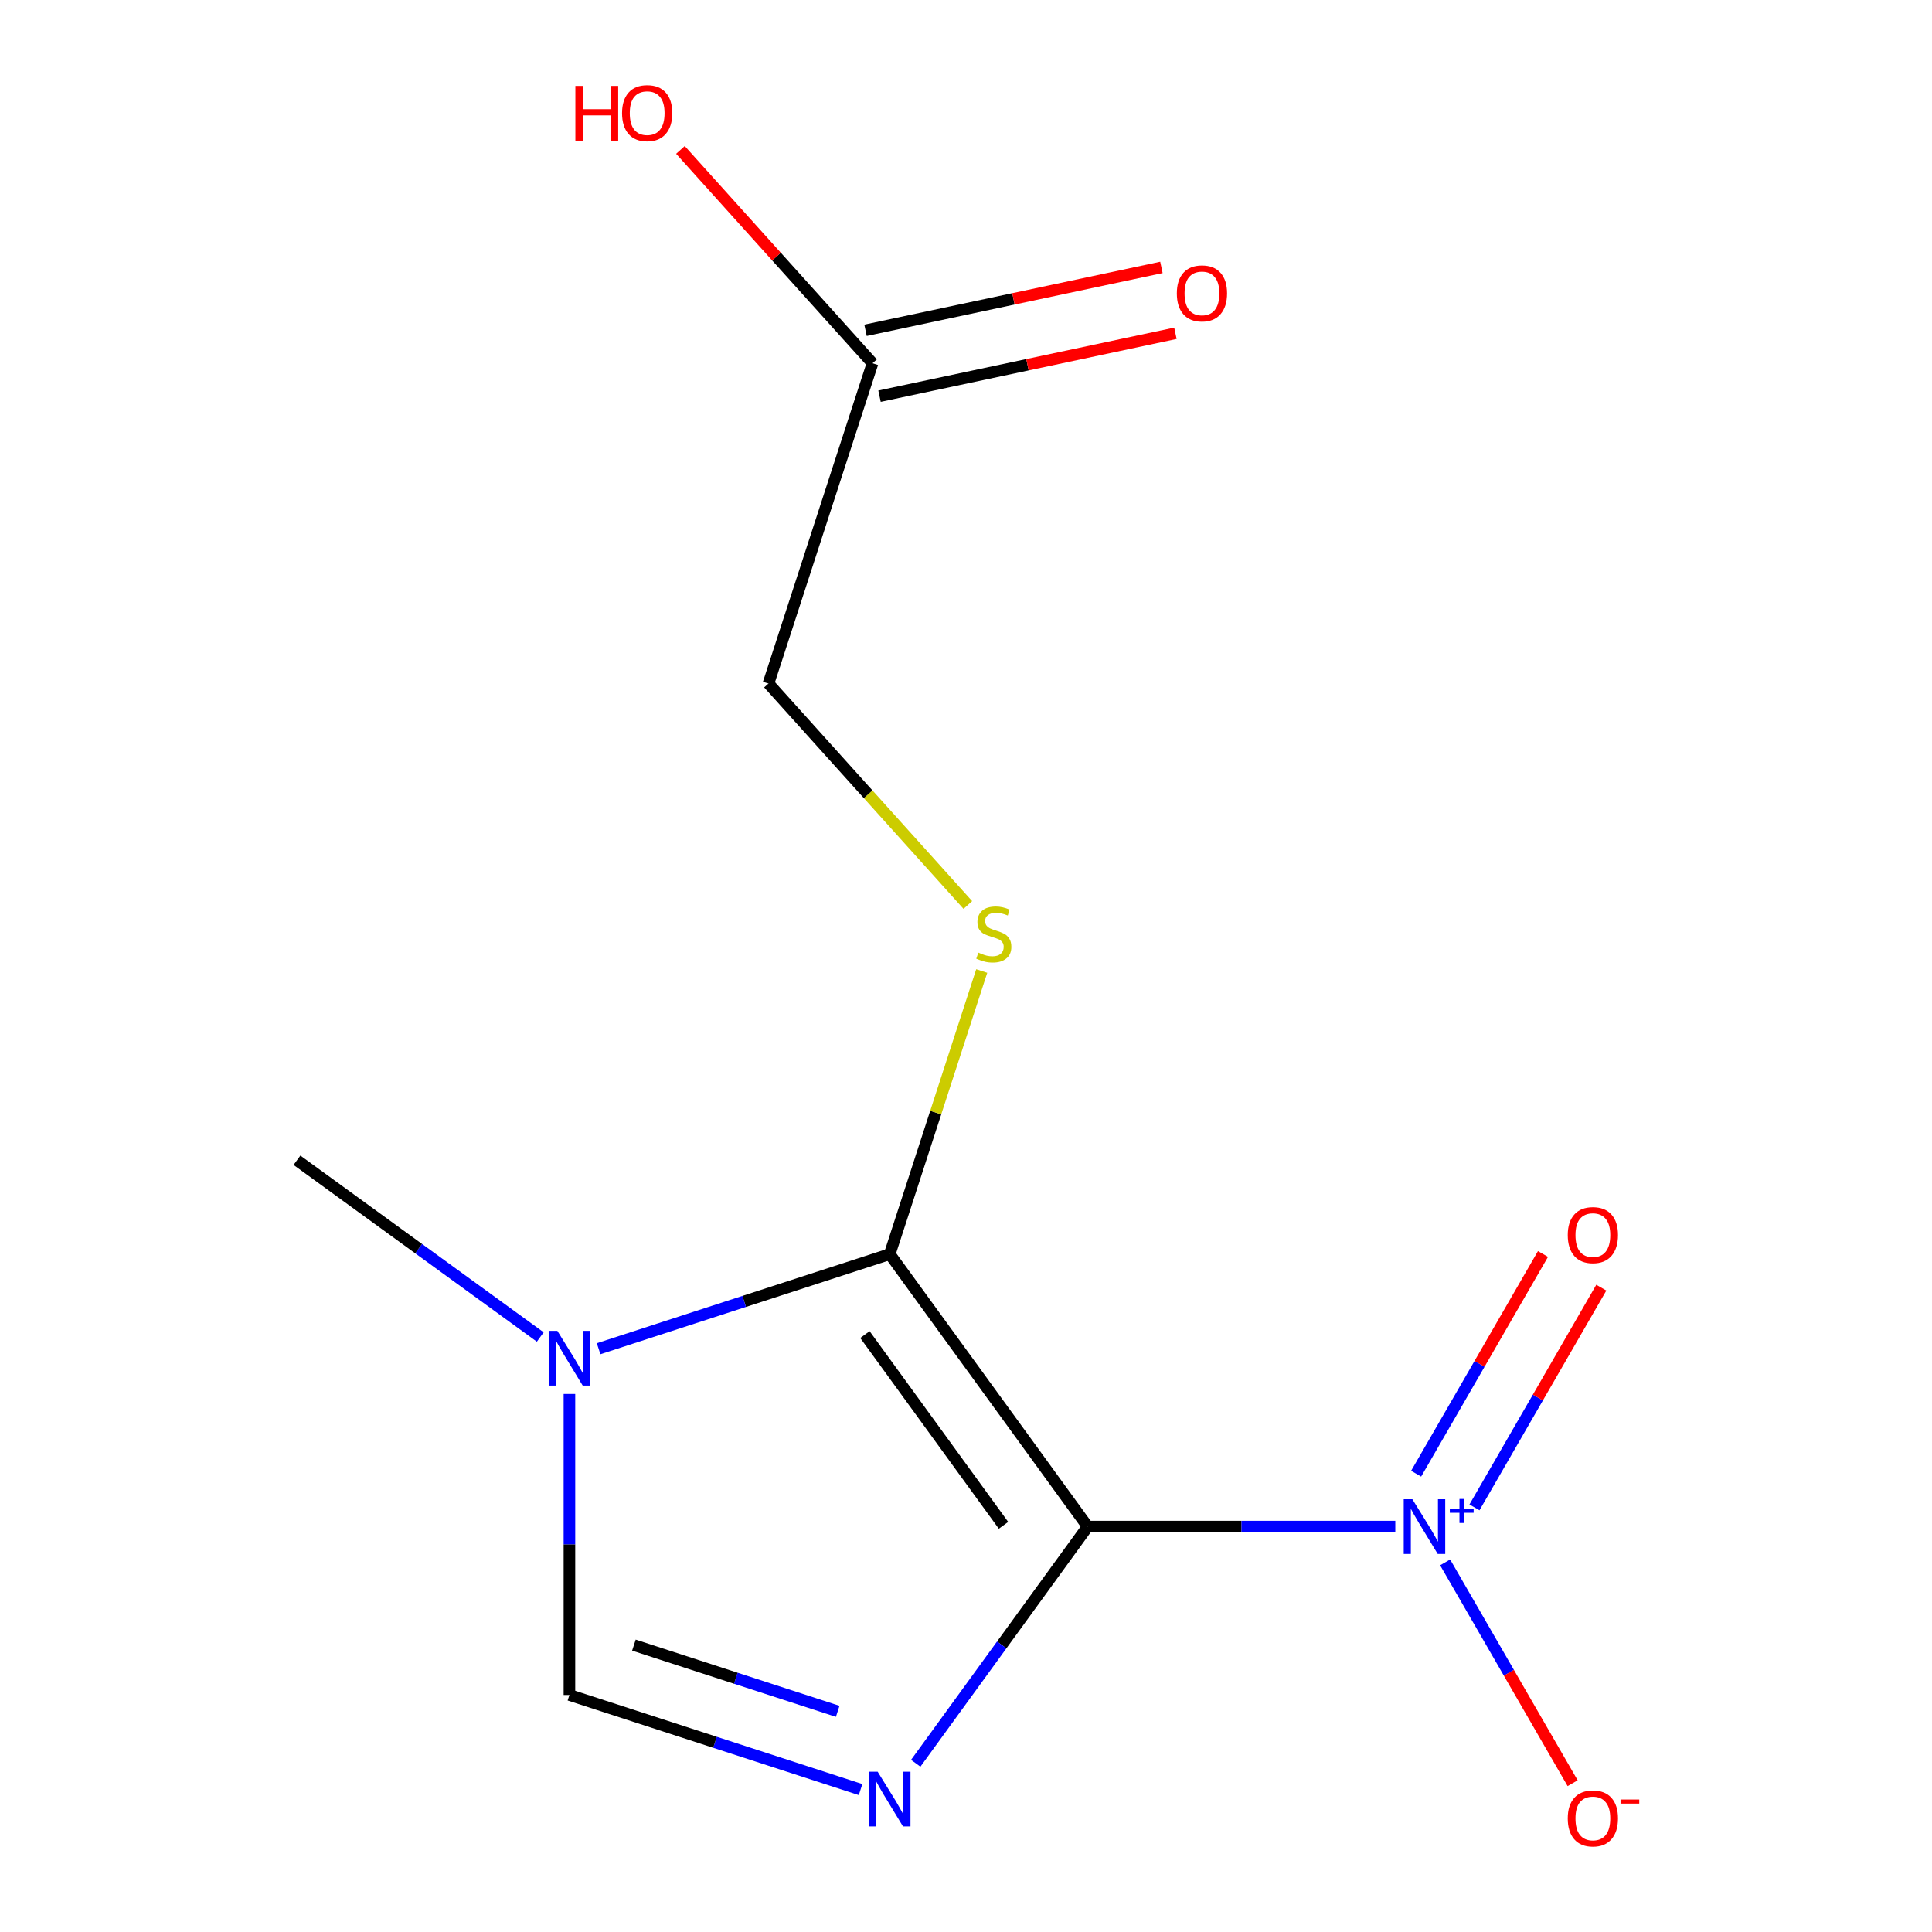 <?xml version='1.0' encoding='iso-8859-1'?>
<svg version='1.1' baseProfile='full'
              xmlns='http://www.w3.org/2000/svg'
                      xmlns:rdkit='http://www.rdkit.org/xml'
                      xmlns:xlink='http://www.w3.org/1999/xlink'
                  xml:space='preserve'
width='1000px' height='1000px' viewBox='0 0 1000 1000'>
<!-- END OF HEADER -->
<rect style='opacity:1.0;fill:#FFFFFF;stroke:none' width='1000' height='1000' x='0' y='0'> </rect>
<path class='bond-0' d='M 562.986,790.163 L 460.524,649.136' style='fill:none;fill-rule:evenodd;stroke:#000000;stroke-width:6px;stroke-linecap:butt;stroke-linejoin:miter;stroke-opacity:1' />
<path class='bond-0' d='M 519.411,789.501 L 447.688,690.782' style='fill:none;fill-rule:evenodd;stroke:#000000;stroke-width:6px;stroke-linecap:butt;stroke-linejoin:miter;stroke-opacity:1' />
<path class='bond-1' d='M 562.986,790.163 L 518.482,851.417' style='fill:none;fill-rule:evenodd;stroke:#000000;stroke-width:6px;stroke-linecap:butt;stroke-linejoin:miter;stroke-opacity:1' />
<path class='bond-1' d='M 518.482,851.417 L 473.978,912.672' style='fill:none;fill-rule:evenodd;stroke:#0000FF;stroke-width:6px;stroke-linecap:butt;stroke-linejoin:miter;stroke-opacity:1' />
<path class='bond-2' d='M 562.986,790.163 L 642.597,790.163' style='fill:none;fill-rule:evenodd;stroke:#000000;stroke-width:6px;stroke-linecap:butt;stroke-linejoin:miter;stroke-opacity:1' />
<path class='bond-2' d='M 642.597,790.163 L 722.207,790.163' style='fill:none;fill-rule:evenodd;stroke:#0000FF;stroke-width:6px;stroke-linecap:butt;stroke-linejoin:miter;stroke-opacity:1' />
<path class='bond-3' d='M 460.524,649.136 L 385.179,673.617' style='fill:none;fill-rule:evenodd;stroke:#000000;stroke-width:6px;stroke-linecap:butt;stroke-linejoin:miter;stroke-opacity:1' />
<path class='bond-3' d='M 385.179,673.617 L 309.835,698.098' style='fill:none;fill-rule:evenodd;stroke:#0000FF;stroke-width:6px;stroke-linecap:butt;stroke-linejoin:miter;stroke-opacity:1' />
<path class='bond-5' d='M 460.524,649.136 L 484.332,575.861' style='fill:none;fill-rule:evenodd;stroke:#000000;stroke-width:6px;stroke-linecap:butt;stroke-linejoin:miter;stroke-opacity:1' />
<path class='bond-5' d='M 484.332,575.861 L 508.141,502.586' style='fill:none;fill-rule:evenodd;stroke:#CCCC00;stroke-width:6px;stroke-linecap:butt;stroke-linejoin:miter;stroke-opacity:1' />
<path class='bond-4' d='M 445.426,926.284 L 370.081,901.803' style='fill:none;fill-rule:evenodd;stroke:#0000FF;stroke-width:6px;stroke-linecap:butt;stroke-linejoin:miter;stroke-opacity:1' />
<path class='bond-4' d='M 370.081,901.803 L 294.737,877.322' style='fill:none;fill-rule:evenodd;stroke:#000000;stroke-width:6px;stroke-linecap:butt;stroke-linejoin:miter;stroke-opacity:1' />
<path class='bond-4' d='M 433.596,885.783 L 380.855,868.646' style='fill:none;fill-rule:evenodd;stroke:#0000FF;stroke-width:6px;stroke-linecap:butt;stroke-linejoin:miter;stroke-opacity:1' />
<path class='bond-4' d='M 380.855,868.646 L 328.114,851.509' style='fill:none;fill-rule:evenodd;stroke:#000000;stroke-width:6px;stroke-linecap:butt;stroke-linejoin:miter;stroke-opacity:1' />
<path class='bond-6' d='M 747.997,808.681 L 780.993,865.832' style='fill:none;fill-rule:evenodd;stroke:#0000FF;stroke-width:6px;stroke-linecap:butt;stroke-linejoin:miter;stroke-opacity:1' />
<path class='bond-6' d='M 780.993,865.832 L 813.99,922.984' style='fill:none;fill-rule:evenodd;stroke:#FF0000;stroke-width:6px;stroke-linecap:butt;stroke-linejoin:miter;stroke-opacity:1' />
<path class='bond-7' d='M 763.179,780.212 L 796.007,723.353' style='fill:none;fill-rule:evenodd;stroke:#0000FF;stroke-width:6px;stroke-linecap:butt;stroke-linejoin:miter;stroke-opacity:1' />
<path class='bond-7' d='M 796.007,723.353 L 828.835,666.493' style='fill:none;fill-rule:evenodd;stroke:#FF0000;stroke-width:6px;stroke-linecap:butt;stroke-linejoin:miter;stroke-opacity:1' />
<path class='bond-7' d='M 732.986,762.78 L 765.814,705.921' style='fill:none;fill-rule:evenodd;stroke:#0000FF;stroke-width:6px;stroke-linecap:butt;stroke-linejoin:miter;stroke-opacity:1' />
<path class='bond-7' d='M 765.814,705.921 L 798.642,649.061' style='fill:none;fill-rule:evenodd;stroke:#FF0000;stroke-width:6px;stroke-linecap:butt;stroke-linejoin:miter;stroke-opacity:1' />
<path class='bond-11' d='M 279.639,692.034 L 216.674,646.288' style='fill:none;fill-rule:evenodd;stroke:#0000FF;stroke-width:6px;stroke-linecap:butt;stroke-linejoin:miter;stroke-opacity:1' />
<path class='bond-11' d='M 216.674,646.288 L 153.71,600.541' style='fill:none;fill-rule:evenodd;stroke:#000000;stroke-width:6px;stroke-linecap:butt;stroke-linejoin:miter;stroke-opacity:1' />
<path class='bond-13' d='M 294.737,721.521 L 294.737,799.422' style='fill:none;fill-rule:evenodd;stroke:#0000FF;stroke-width:6px;stroke-linecap:butt;stroke-linejoin:miter;stroke-opacity:1' />
<path class='bond-13' d='M 294.737,799.422 L 294.737,877.322' style='fill:none;fill-rule:evenodd;stroke:#000000;stroke-width:6px;stroke-linecap:butt;stroke-linejoin:miter;stroke-opacity:1' />
<path class='bond-9' d='M 500.954,468.424 L 449.351,411.114' style='fill:none;fill-rule:evenodd;stroke:#CCCC00;stroke-width:6px;stroke-linecap:butt;stroke-linejoin:miter;stroke-opacity:1' />
<path class='bond-9' d='M 449.351,411.114 L 397.749,353.804' style='fill:none;fill-rule:evenodd;stroke:#000000;stroke-width:6px;stroke-linecap:butt;stroke-linejoin:miter;stroke-opacity:1' />
<path class='bond-8' d='M 451.617,188.017 L 397.749,353.804' style='fill:none;fill-rule:evenodd;stroke:#000000;stroke-width:6px;stroke-linecap:butt;stroke-linejoin:miter;stroke-opacity:1' />
<path class='bond-10' d='M 455.241,205.068 L 531.817,188.791' style='fill:none;fill-rule:evenodd;stroke:#000000;stroke-width:6px;stroke-linecap:butt;stroke-linejoin:miter;stroke-opacity:1' />
<path class='bond-10' d='M 531.817,188.791 L 608.393,172.514' style='fill:none;fill-rule:evenodd;stroke:#FF0000;stroke-width:6px;stroke-linecap:butt;stroke-linejoin:miter;stroke-opacity:1' />
<path class='bond-10' d='M 447.993,170.966 L 524.568,154.689' style='fill:none;fill-rule:evenodd;stroke:#000000;stroke-width:6px;stroke-linecap:butt;stroke-linejoin:miter;stroke-opacity:1' />
<path class='bond-10' d='M 524.568,154.689 L 601.144,138.412' style='fill:none;fill-rule:evenodd;stroke:#FF0000;stroke-width:6px;stroke-linecap:butt;stroke-linejoin:miter;stroke-opacity:1' />
<path class='bond-12' d='M 451.617,188.017 L 401.903,132.804' style='fill:none;fill-rule:evenodd;stroke:#000000;stroke-width:6px;stroke-linecap:butt;stroke-linejoin:miter;stroke-opacity:1' />
<path class='bond-12' d='M 401.903,132.804 L 352.189,77.59' style='fill:none;fill-rule:evenodd;stroke:#FF0000;stroke-width:6px;stroke-linecap:butt;stroke-linejoin:miter;stroke-opacity:1' />
<path  class='atom-2' d='M 454.264 917.03
L 463.544 932.03
Q 464.464 933.51, 465.944 936.19
Q 467.424 938.87, 467.504 939.03
L 467.504 917.03
L 471.264 917.03
L 471.264 945.35
L 467.384 945.35
L 457.424 928.95
Q 456.264 927.03, 455.024 924.83
Q 453.824 922.63, 453.464 921.95
L 453.464 945.35
L 449.784 945.35
L 449.784 917.03
L 454.264 917.03
' fill='#0000FF'/>
<path  class='atom-3' d='M 731.045 776.003
L 740.325 791.003
Q 741.245 792.483, 742.725 795.163
Q 744.205 797.843, 744.285 798.003
L 744.285 776.003
L 748.045 776.003
L 748.045 804.323
L 744.165 804.323
L 734.205 787.923
Q 733.045 786.003, 731.805 783.803
Q 730.605 781.603, 730.245 780.923
L 730.245 804.323
L 726.565 804.323
L 726.565 776.003
L 731.045 776.003
' fill='#0000FF'/>
<path  class='atom-3' d='M 750.421 781.108
L 755.411 781.108
L 755.411 775.854
L 757.628 775.854
L 757.628 781.108
L 762.75 781.108
L 762.75 783.008
L 757.628 783.008
L 757.628 788.288
L 755.411 788.288
L 755.411 783.008
L 750.421 783.008
L 750.421 781.108
' fill='#0000FF'/>
<path  class='atom-4' d='M 288.477 688.843
L 297.757 703.843
Q 298.677 705.323, 300.157 708.003
Q 301.637 710.683, 301.717 710.843
L 301.717 688.843
L 305.477 688.843
L 305.477 717.163
L 301.597 717.163
L 291.637 700.763
Q 290.477 698.843, 289.237 696.643
Q 288.037 694.443, 287.677 693.763
L 287.677 717.163
L 283.997 717.163
L 283.997 688.843
L 288.477 688.843
' fill='#0000FF'/>
<path  class='atom-6' d='M 506.392 493.068
Q 506.712 493.188, 508.032 493.748
Q 509.352 494.308, 510.792 494.668
Q 512.272 494.988, 513.712 494.988
Q 516.392 494.988, 517.952 493.708
Q 519.512 492.388, 519.512 490.108
Q 519.512 488.548, 518.712 487.588
Q 517.952 486.628, 516.752 486.108
Q 515.552 485.588, 513.552 484.988
Q 511.032 484.228, 509.512 483.508
Q 508.032 482.788, 506.952 481.268
Q 505.912 479.748, 505.912 477.188
Q 505.912 473.628, 508.312 471.428
Q 510.752 469.228, 515.552 469.228
Q 518.832 469.228, 522.552 470.788
L 521.632 473.868
Q 518.232 472.468, 515.672 472.468
Q 512.912 472.468, 511.392 473.628
Q 509.872 474.748, 509.912 476.708
Q 509.912 478.228, 510.672 479.148
Q 511.472 480.068, 512.592 480.588
Q 513.752 481.108, 515.672 481.708
Q 518.232 482.508, 519.752 483.308
Q 521.272 484.108, 522.352 485.748
Q 523.472 487.348, 523.472 490.108
Q 523.472 494.028, 520.832 496.148
Q 518.232 498.228, 513.872 498.228
Q 511.352 498.228, 509.432 497.668
Q 507.552 497.148, 505.312 496.228
L 506.392 493.068
' fill='#CCCC00'/>
<path  class='atom-7' d='M 811.465 941.208
Q 811.465 934.408, 814.825 930.608
Q 818.185 926.808, 824.465 926.808
Q 830.745 926.808, 834.105 930.608
Q 837.465 934.408, 837.465 941.208
Q 837.465 948.088, 834.065 952.008
Q 830.665 955.888, 824.465 955.888
Q 818.225 955.888, 814.825 952.008
Q 811.465 948.128, 811.465 941.208
M 824.465 952.688
Q 828.785 952.688, 831.105 949.808
Q 833.465 946.888, 833.465 941.208
Q 833.465 935.648, 831.105 932.848
Q 828.785 930.008, 824.465 930.008
Q 820.145 930.008, 817.785 932.808
Q 815.465 935.608, 815.465 941.208
Q 815.465 946.928, 817.785 949.808
Q 820.145 952.688, 824.465 952.688
' fill='#FF0000'/>
<path  class='atom-7' d='M 838.785 931.43
L 848.474 931.43
L 848.474 933.542
L 838.785 933.542
L 838.785 931.43
' fill='#FF0000'/>
<path  class='atom-8' d='M 811.465 639.278
Q 811.465 632.478, 814.825 628.678
Q 818.185 624.878, 824.465 624.878
Q 830.745 624.878, 834.105 628.678
Q 837.465 632.478, 837.465 639.278
Q 837.465 646.158, 834.065 650.078
Q 830.665 653.958, 824.465 653.958
Q 818.225 653.958, 814.825 650.078
Q 811.465 646.198, 811.465 639.278
M 824.465 650.758
Q 828.785 650.758, 831.105 647.878
Q 833.465 644.958, 833.465 639.278
Q 833.465 633.718, 831.105 630.918
Q 828.785 628.078, 824.465 628.078
Q 820.145 628.078, 817.785 630.878
Q 815.465 633.678, 815.465 639.278
Q 815.465 644.998, 817.785 647.878
Q 820.145 650.758, 824.465 650.758
' fill='#FF0000'/>
<path  class='atom-11' d='M 609.127 151.854
Q 609.127 145.054, 612.487 141.254
Q 615.847 137.454, 622.127 137.454
Q 628.407 137.454, 631.767 141.254
Q 635.127 145.054, 635.127 151.854
Q 635.127 158.734, 631.727 162.654
Q 628.327 166.534, 622.127 166.534
Q 615.887 166.534, 612.487 162.654
Q 609.127 158.774, 609.127 151.854
M 622.127 163.334
Q 626.447 163.334, 628.767 160.454
Q 631.127 157.534, 631.127 151.854
Q 631.127 146.294, 628.767 143.494
Q 626.447 140.654, 622.127 140.654
Q 617.807 140.654, 615.447 143.454
Q 613.127 146.254, 613.127 151.854
Q 613.127 157.574, 615.447 160.454
Q 617.807 163.334, 622.127 163.334
' fill='#FF0000'/>
<path  class='atom-13' d='M 297.815 44.472
L 301.655 44.472
L 301.655 56.512
L 316.135 56.512
L 316.135 44.472
L 319.975 44.472
L 319.975 72.792
L 316.135 72.792
L 316.135 59.712
L 301.655 59.712
L 301.655 72.792
L 297.815 72.792
L 297.815 44.472
' fill='#FF0000'/>
<path  class='atom-13' d='M 321.975 58.552
Q 321.975 51.752, 325.335 47.952
Q 328.695 44.152, 334.975 44.152
Q 341.255 44.152, 344.615 47.952
Q 347.975 51.752, 347.975 58.552
Q 347.975 65.432, 344.575 69.352
Q 341.175 73.232, 334.975 73.232
Q 328.735 73.232, 325.335 69.352
Q 321.975 65.472, 321.975 58.552
M 334.975 70.032
Q 339.295 70.032, 341.615 67.152
Q 343.975 64.232, 343.975 58.552
Q 343.975 52.992, 341.615 50.192
Q 339.295 47.352, 334.975 47.352
Q 330.655 47.352, 328.295 50.152
Q 325.975 52.952, 325.975 58.552
Q 325.975 64.272, 328.295 67.152
Q 330.655 70.032, 334.975 70.032
' fill='#FF0000'/>
</svg>
